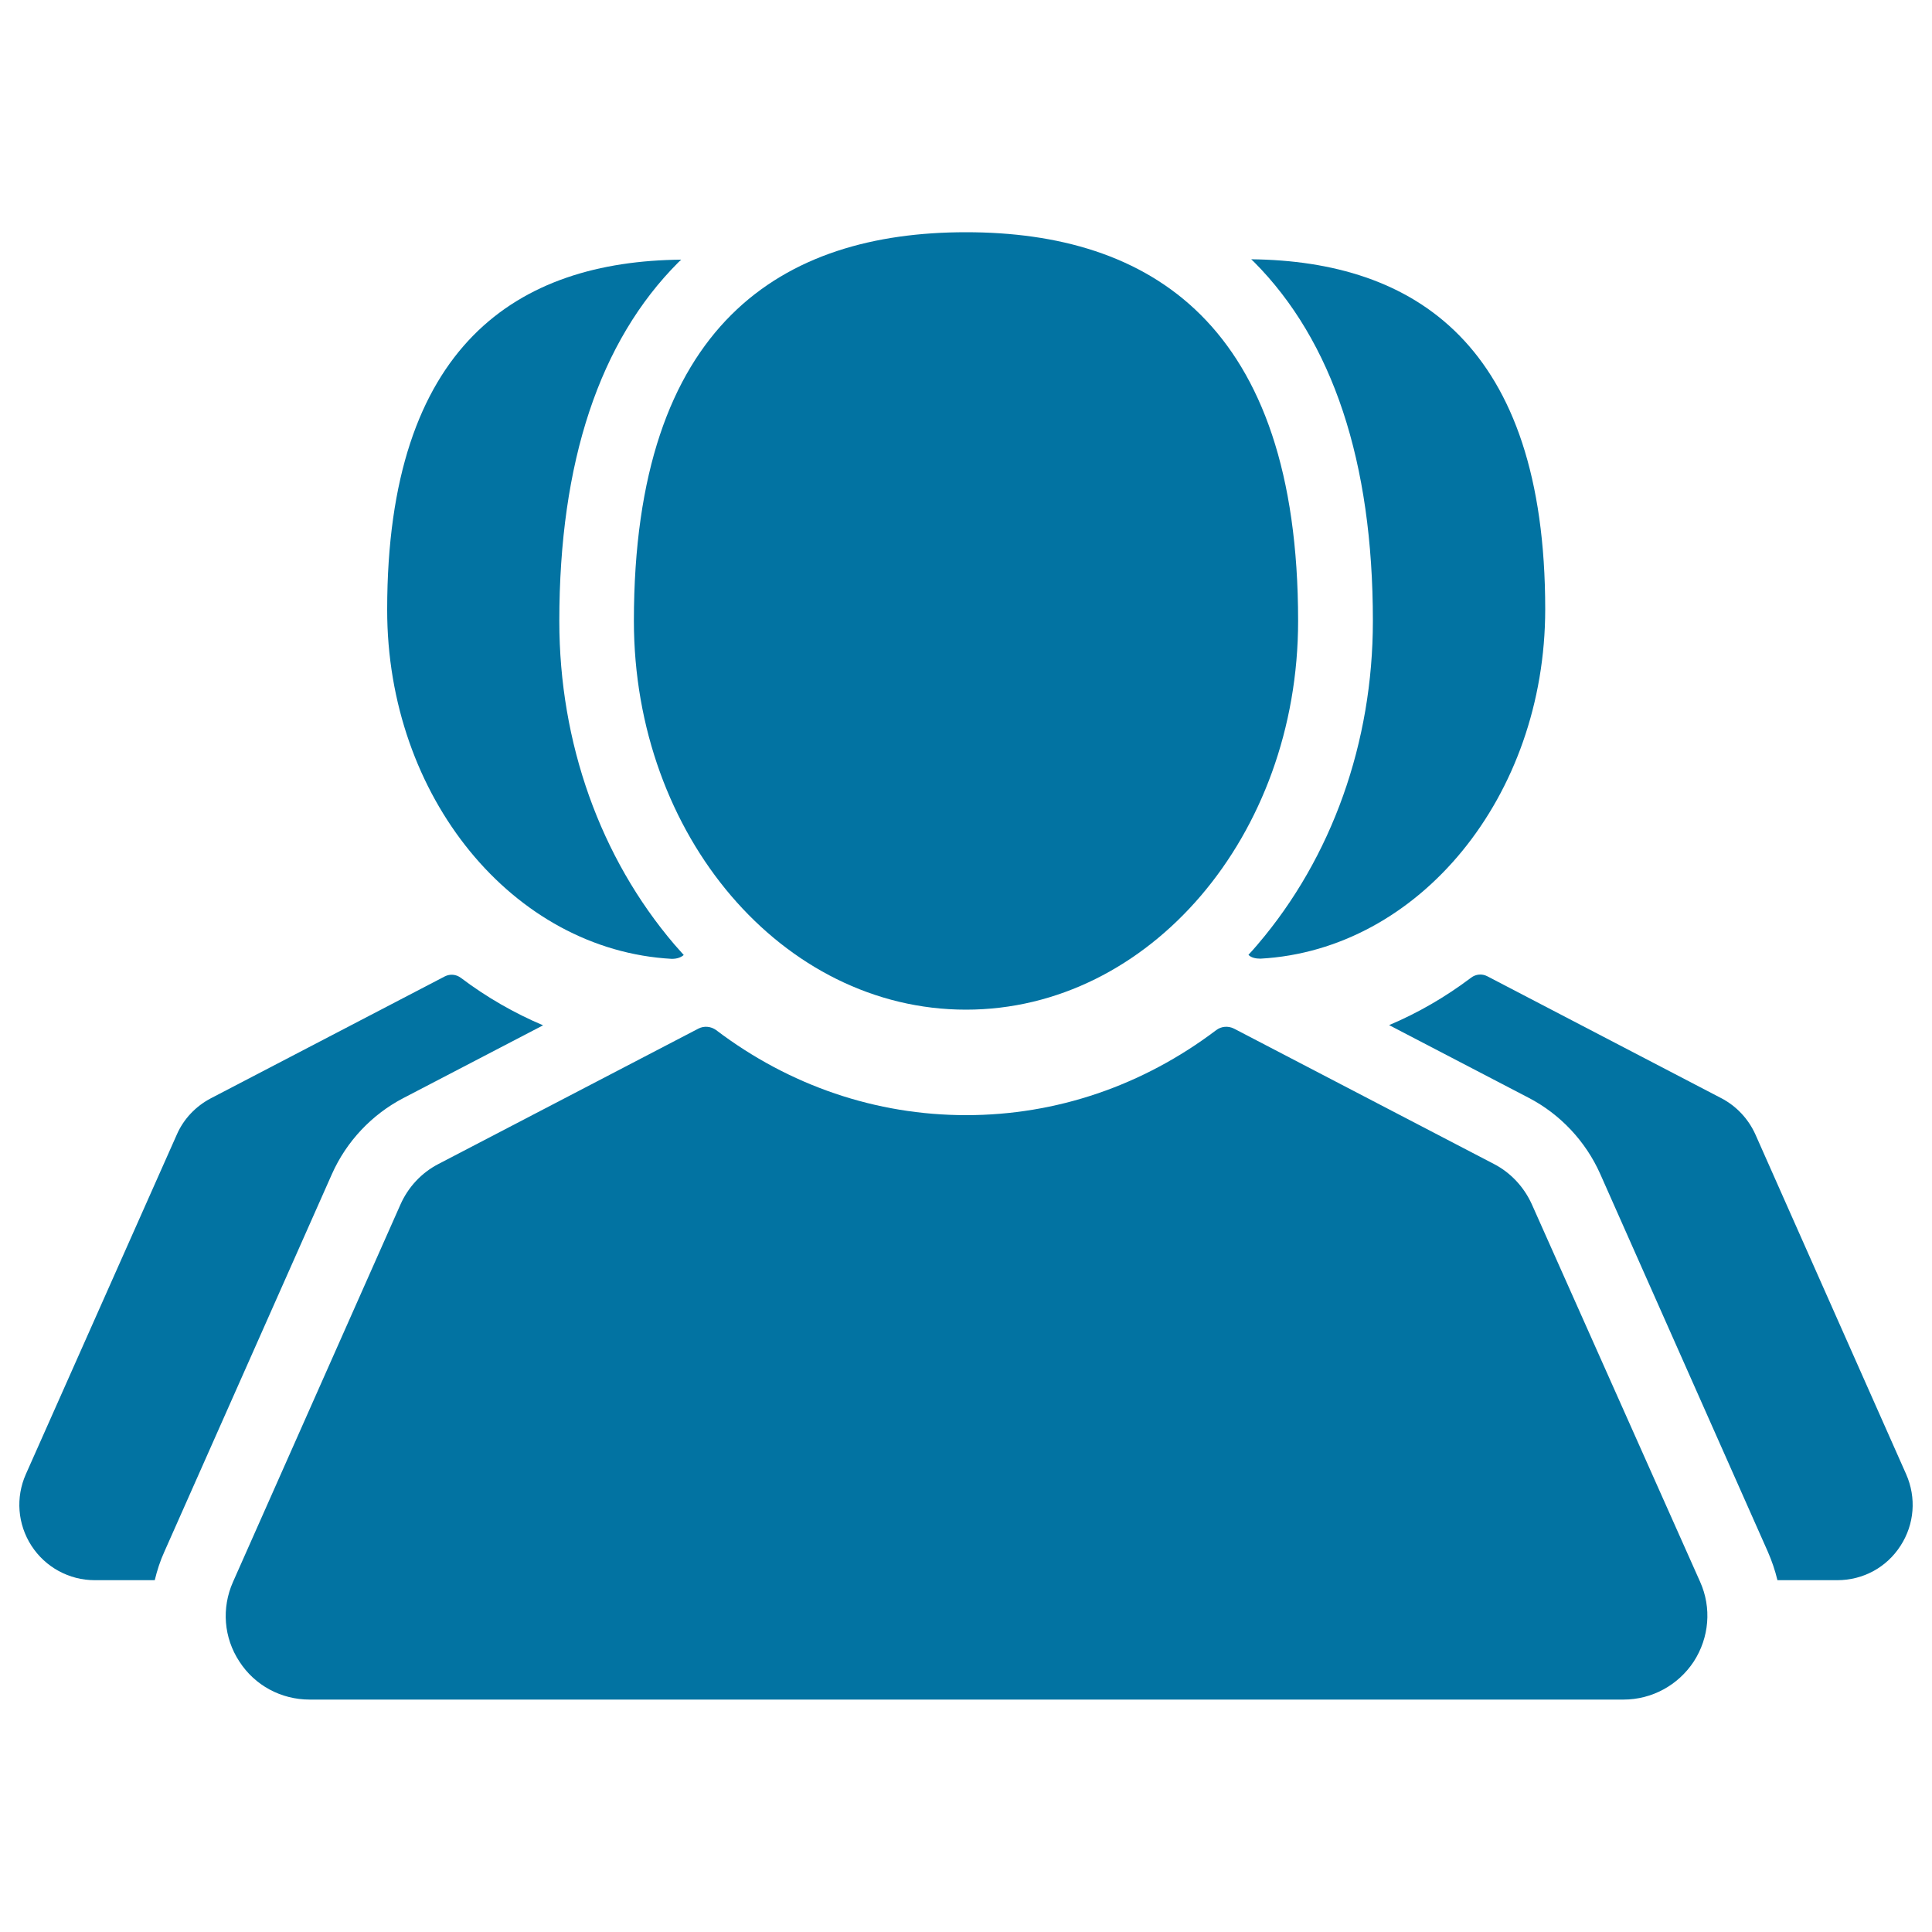 <svg xmlns="http://www.w3.org/2000/svg" viewBox="0 0 1000 1000" style="fill:#0273a2">
<title>Users Silhouettes SVG icon</title>
<g><g><path d="M986.6,763l-78-175.8c-3.6-8-9.8-14.7-17.7-18.8l-121.1-63.1c-2.7-1.4-5.9-1.1-8.3,0.7c-13.4,10.1-27.6,18.3-42.5,24.6l72.2,37.6c16.4,8.5,29.6,22.6,37.1,39.5l86.7,195.4c2.1,4.8,3.8,9.8,5,14.8H951c13.3,0,25.5-6.6,32.7-17.8C990.9,789,992,775.2,986.6,763z"/><path d="M208.9,568.3l72.2-37.6c-14.9-6.3-29.2-14.5-42.6-24.6c-2.4-1.8-5.6-2.1-8.3-0.7l-121.1,63.1c-7.8,4.1-14.1,10.7-17.6,18.8L13.4,763c-5.4,12.1-4.3,26,2.9,37.1c7.2,11.1,19.5,17.8,32.7,17.8h31.1c1.2-5,2.8-10,5-14.8l86.7-195.4C179.3,590.8,192.5,576.8,208.9,568.3z"/><path d="M347.7,496.3c2.9,0,4.8-0.8,6.2-2c-1.6-1.8-3.2-3.6-4.8-5.4c-38.4-45-59.6-104.4-59.6-167.4c0-82.4,20.8-144.9,61.7-185.8c0.5-0.4,0.9-0.9,1.4-1.3c-84.3,0.8-152.2,43.7-152.2,181.1C200.3,412.5,265.6,491.8,347.7,496.3z"/><path d="M710.6,321.4c0,62.9-21.2,122.4-59.6,167.4c-1.6,1.9-3.2,3.7-4.8,5.4c1.3,1.5,3.8,2,6.2,2c82-4.5,147.4-83.8,147.4-180.9c0-137.3-67.9-180.2-152.2-181.1c0.5,0.4,0.9,0.9,1.4,1.3C689.8,176.5,710.6,239,710.6,321.4z"/><path d="M500,522.6c94.9,0,171.9-90.1,171.9-201.2c0-154.1-77-201.2-171.9-201.2c-94.9,0-171.9,47.1-171.9,201.2C328.1,432.6,405.1,522.6,500,522.6z"/><path d="M792.9,623.4c-4-8.9-10.9-16.4-19.6-20.9l-134.6-70.1c-3-1.5-6.6-1.2-9.2,0.8c-38.1,28.8-82.8,44-129.4,44c-46.6,0-91.4-15.2-129.4-44c-2.7-2-6.3-2.3-9.2-0.8l-134.6,70.1c-8.7,4.5-15.6,11.9-19.6,20.9l-86.7,195.4c-6,13.5-4.8,28.9,3.3,41.2c8,12.4,21.6,19.7,36.4,19.7h680c14.7,0,28.3-7.4,36.4-19.7c8-12.4,9.3-27.8,3.3-41.2L792.9,623.4z"/></g></g>
</svg>